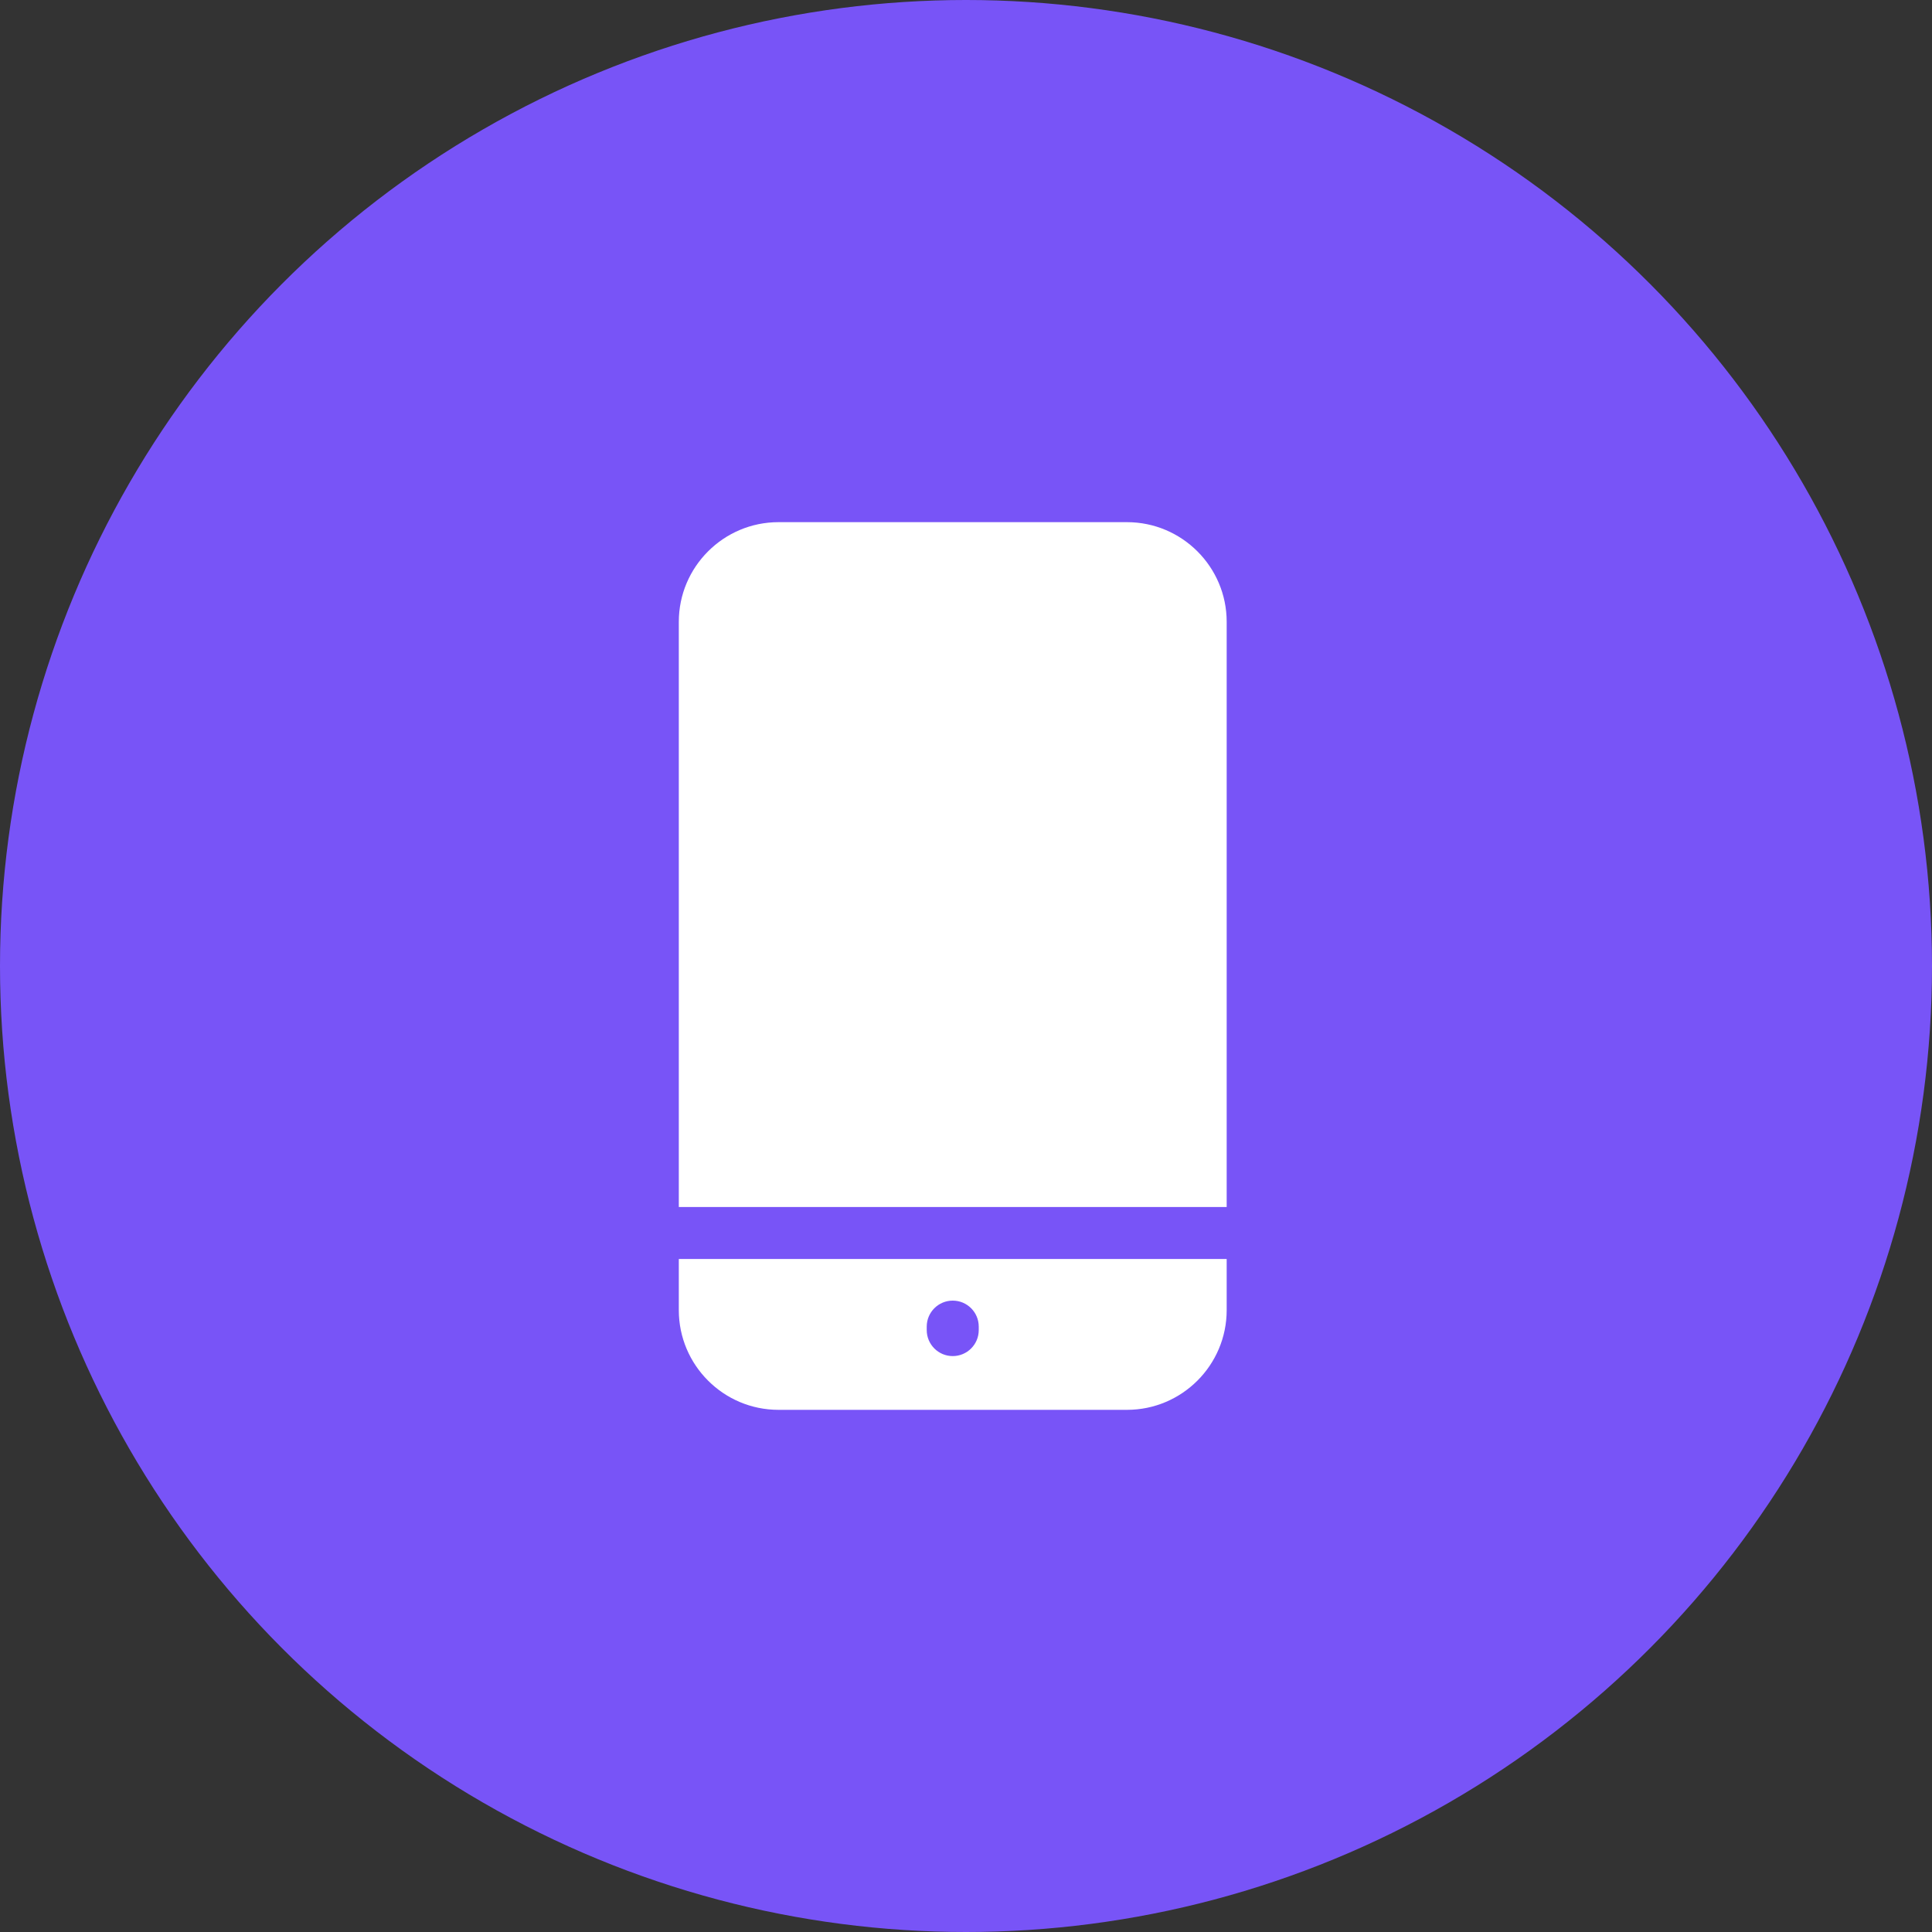 <svg width="111" height="111" viewBox="0 0 111 111" fill="none" xmlns="http://www.w3.org/2000/svg">
<rect x="0" y="0" width="111" height="111" fill="#333333" stroke="none"/>
<circle cx="55.5" cy="55.5" r="55.5" fill="#7854F7"/>
<path d="M39 72.334V75.272C39 78.431 41.569 81 44.727 81H64.749C67.907 81 70.477 78.431 70.477 75.272V72.334H39ZM53.244 76.219C53.244 75.394 53.913 74.725 54.738 74.725C55.563 74.725 56.232 75.394 56.232 76.219V76.418C56.232 77.243 55.563 77.912 54.738 77.912C53.913 77.912 53.244 77.243 53.244 76.418V76.219ZM70.477 69.346V35.727C70.477 32.569 67.907 30 64.749 30H44.727C41.569 30 39 32.569 39 35.727V69.346H70.477Z" fill="white"/>
</svg>
